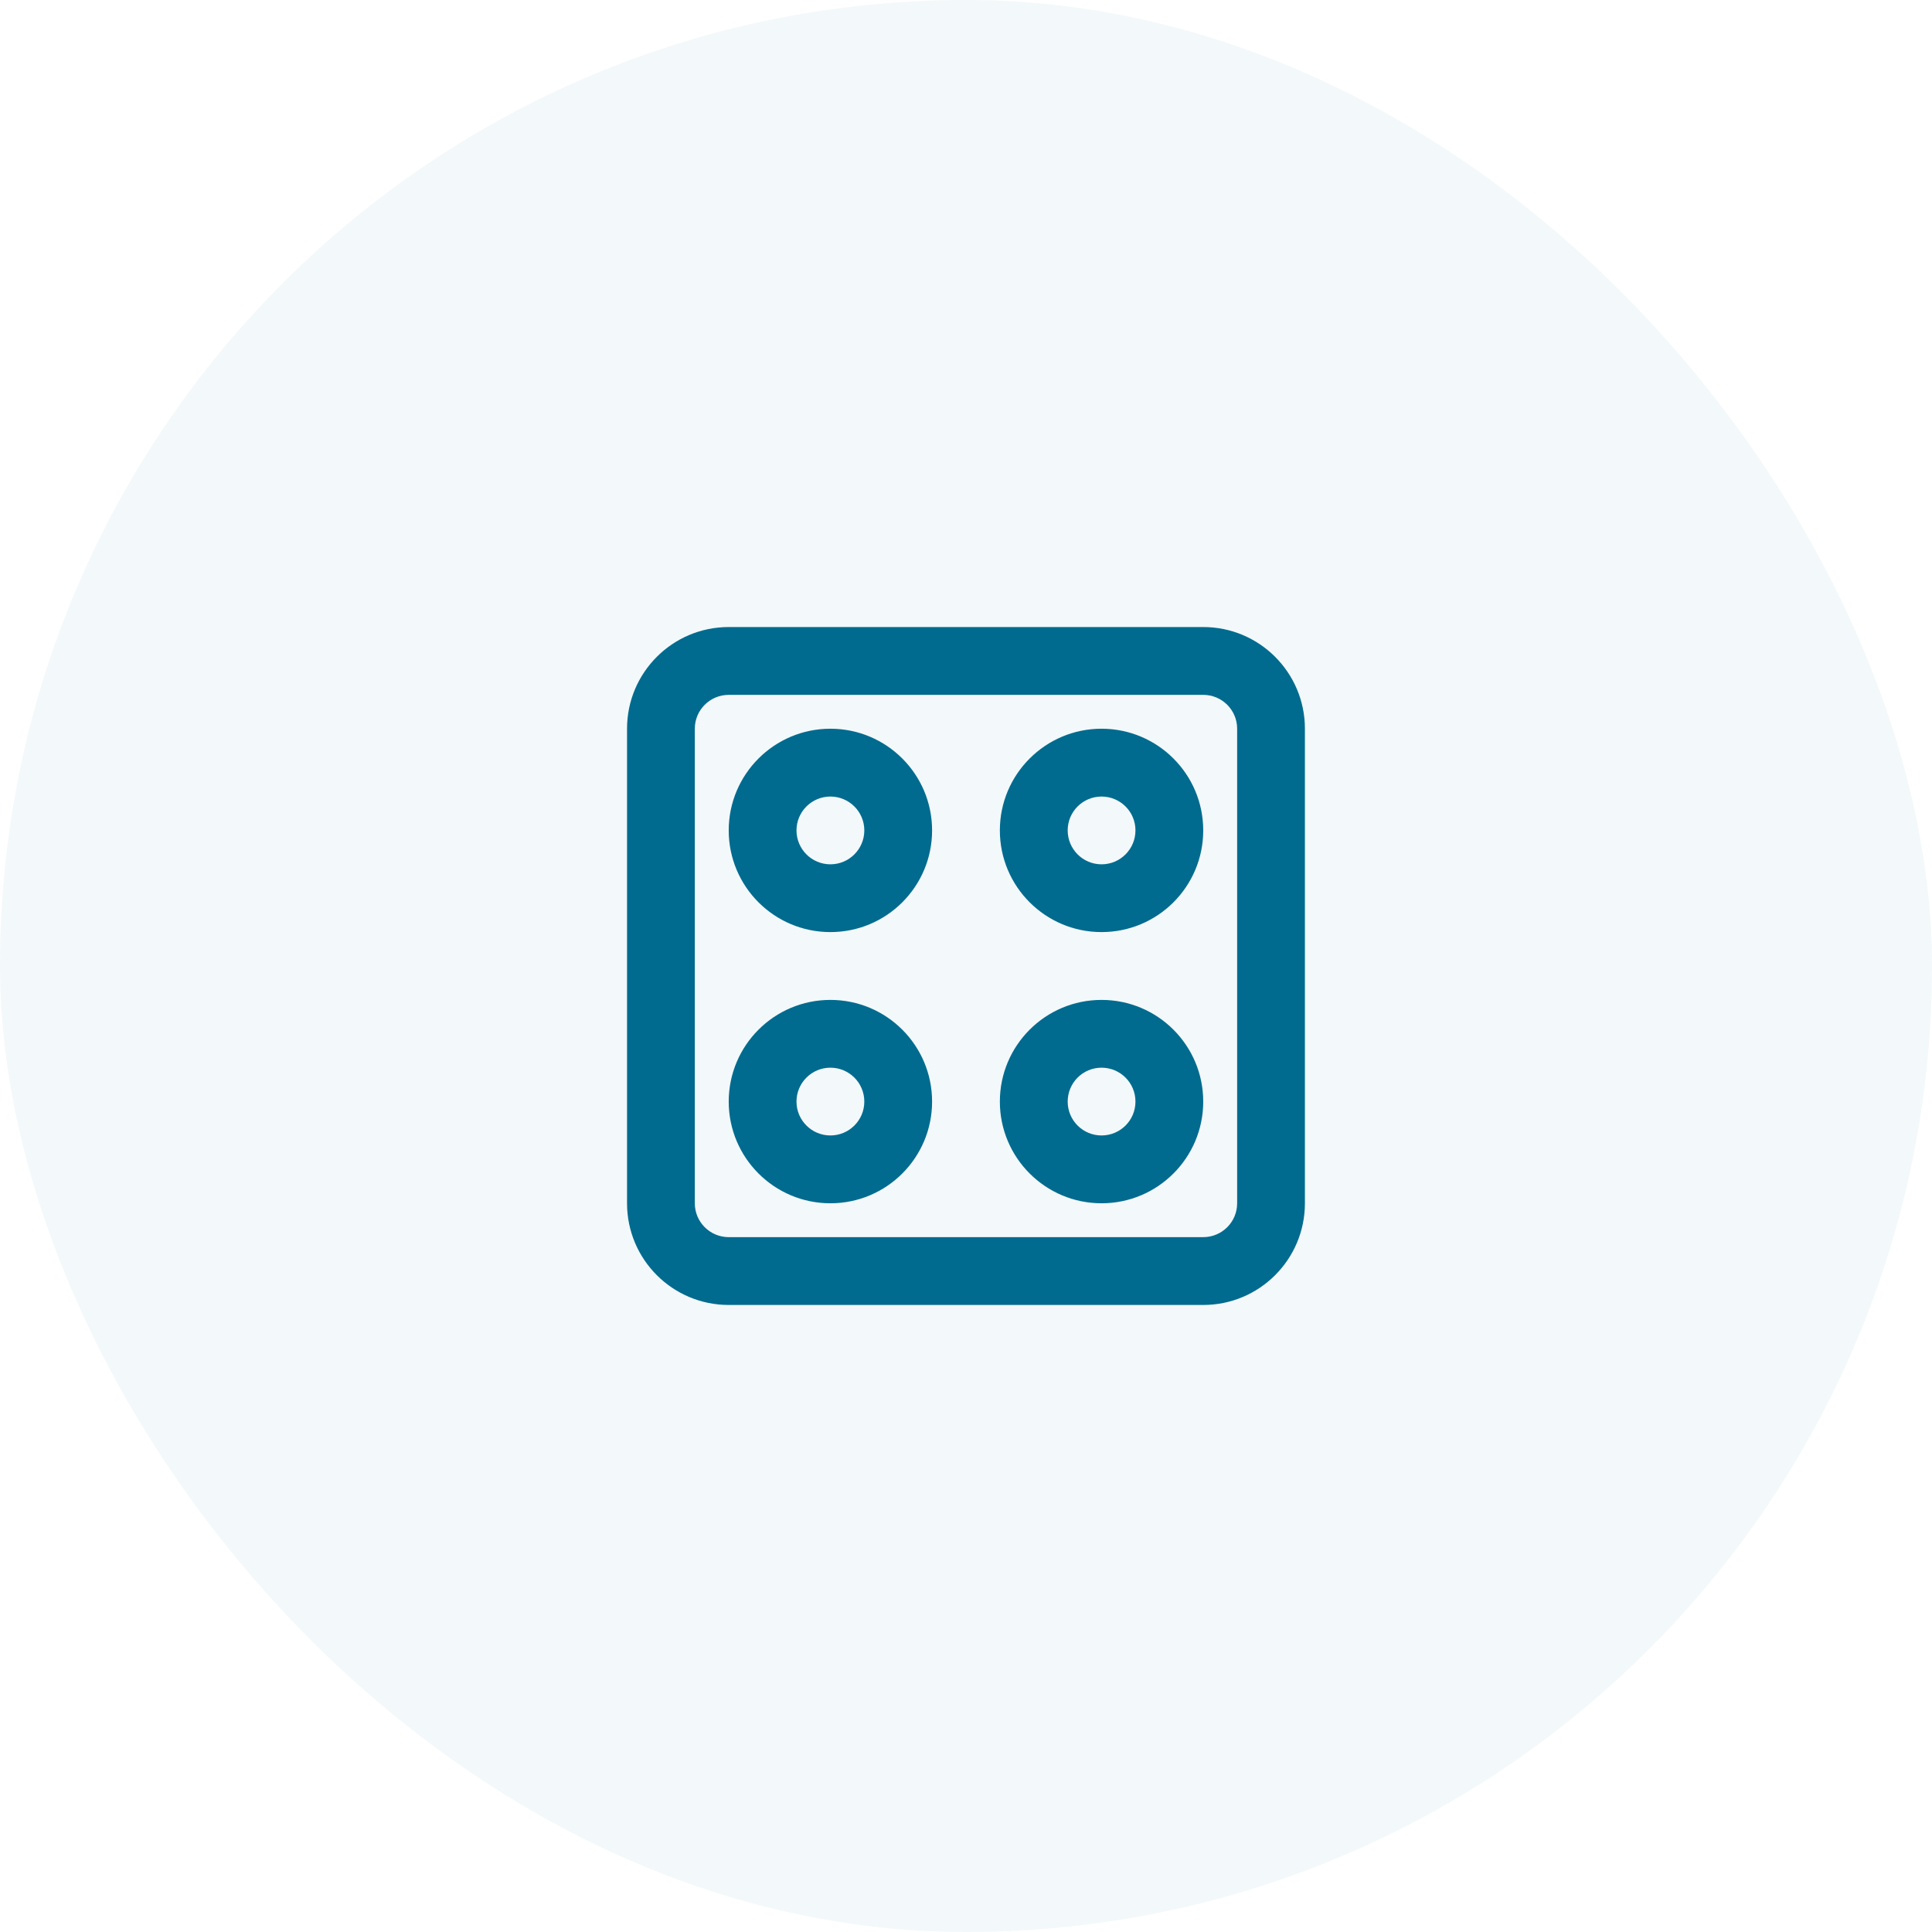 <svg width="38" height="38" viewBox="0 0 38 38" fill="none" xmlns="http://www.w3.org/2000/svg">
<rect opacity="0.05" width="38" height="38" rx="19" fill="#006B8F"/>
<path fill-rule="evenodd" clip-rule="evenodd" d="M14.333 12.333H23.666C24.771 12.333 25.666 13.229 25.666 14.333V23.667C25.666 24.771 24.771 25.667 23.666 25.667H14.333C13.228 25.667 12.333 24.771 12.333 23.667V14.333C12.333 13.229 13.228 12.333 14.333 12.333ZM14.333 13.667C13.965 13.667 13.666 13.965 13.666 14.333V23.667C13.666 24.035 13.965 24.333 14.333 24.333H23.666C24.035 24.333 24.333 24.035 24.333 23.667V14.333C24.333 13.965 24.035 13.667 23.666 13.667H14.333ZM17 16.333C17 15.965 16.701 15.667 16.333 15.667C15.965 15.667 15.666 15.965 15.666 16.333C15.666 16.701 15.965 17 16.333 17C16.701 17 17 16.701 17 16.333ZM16.333 18.333C15.228 18.333 14.333 17.438 14.333 16.333C14.333 15.229 15.228 14.333 16.333 14.333C17.438 14.333 18.333 15.229 18.333 16.333C18.333 17.438 17.438 18.333 16.333 18.333ZM21.666 15.667C22.035 15.667 22.333 15.965 22.333 16.333C22.333 16.701 22.035 17 21.666 17C21.298 17 21 16.701 21 16.333C21 15.965 21.298 15.667 21.666 15.667ZM19.666 16.333C19.666 17.438 20.562 18.333 21.666 18.333C22.771 18.333 23.666 17.438 23.666 16.333C23.666 15.229 22.771 14.333 21.666 14.333C20.562 14.333 19.666 15.229 19.666 16.333ZM17 21.667C17 21.298 16.701 21 16.333 21C15.965 21 15.666 21.298 15.666 21.667C15.666 22.035 15.965 22.333 16.333 22.333C16.701 22.333 17 22.035 17 21.667ZM16.333 23.667C15.228 23.667 14.333 22.771 14.333 21.667C14.333 20.562 15.228 19.667 16.333 19.667C17.438 19.667 18.333 20.562 18.333 21.667C18.333 22.771 17.438 23.667 16.333 23.667ZM21.666 21C22.035 21 22.333 21.298 22.333 21.667C22.333 22.035 22.035 22.333 21.666 22.333C21.298 22.333 21 22.035 21 21.667C21 21.298 21.298 21 21.666 21ZM19.666 21.667C19.666 22.771 20.562 23.667 21.666 23.667C22.771 23.667 23.666 22.771 23.666 21.667C23.666 20.562 22.771 19.667 21.666 19.667C20.562 19.667 19.666 20.562 19.666 21.667Z" fill="#006B8F"/>
</svg>
